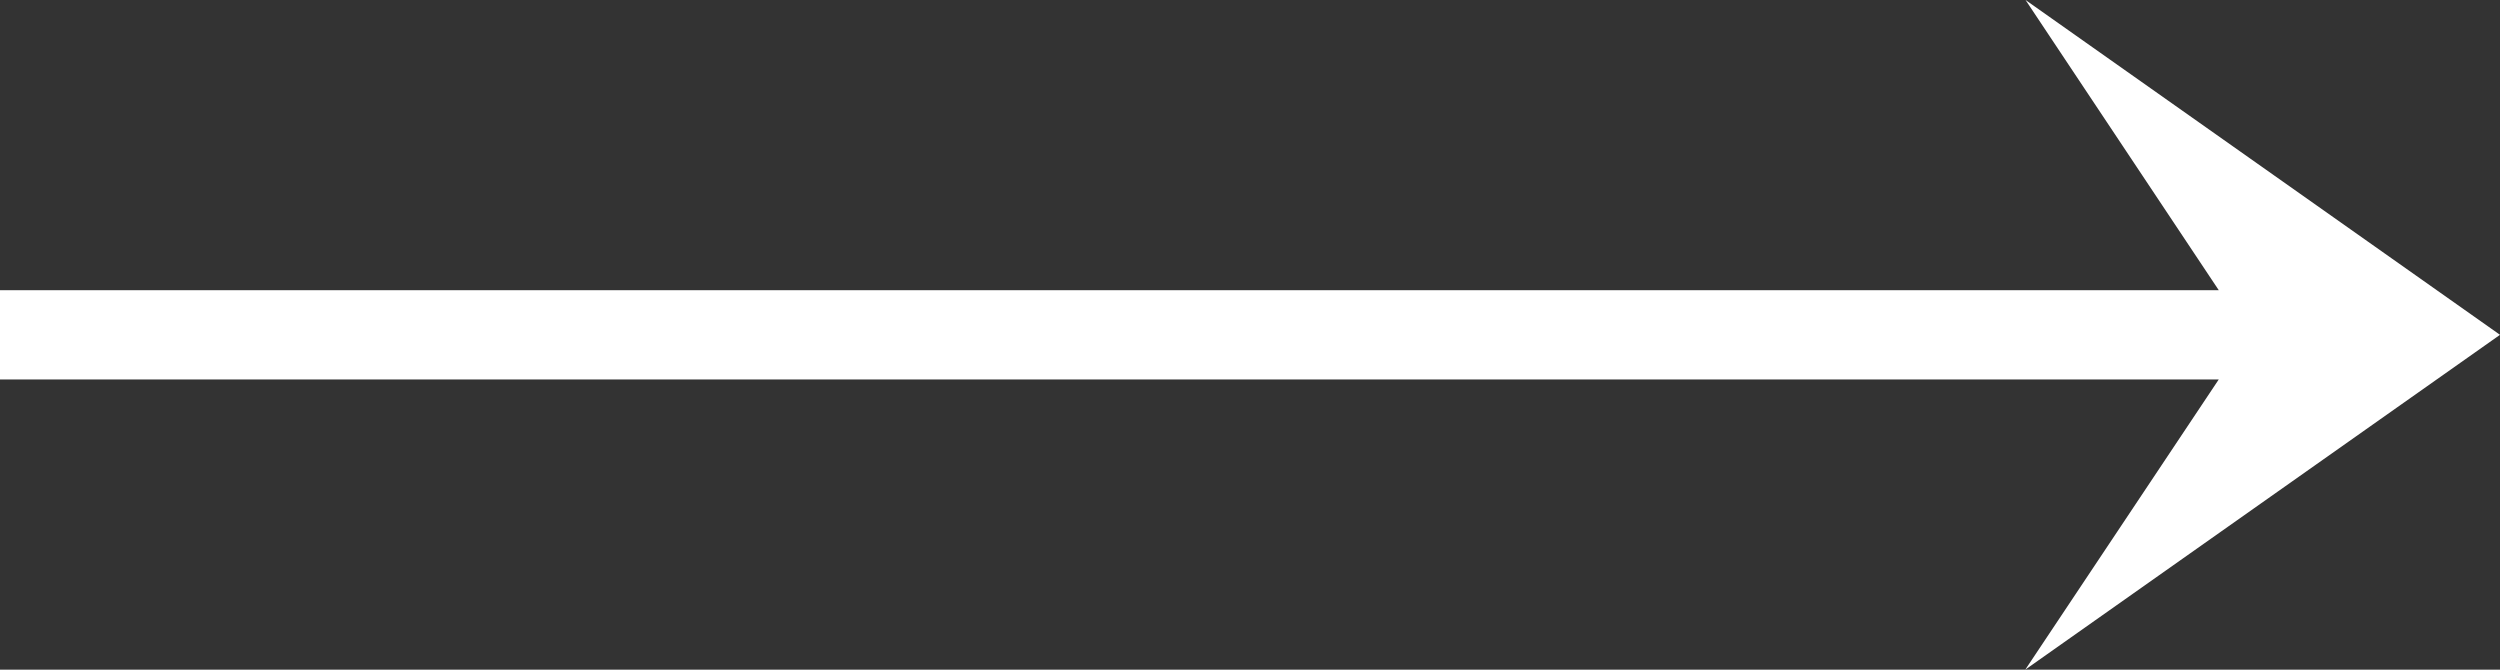 <svg width="56" height="15" viewBox="0 0 56 15" fill="none" xmlns="http://www.w3.org/2000/svg">
<rect x="0" y="0" width="56" height="15" fill="#333333" stroke="none"/>
<path d="M45.366 15L56 7.5L45.372 0L49.7 6.5L0 6.5V8.5L49.7 8.5L45.366 15Z" fill="white"/>
</svg>
